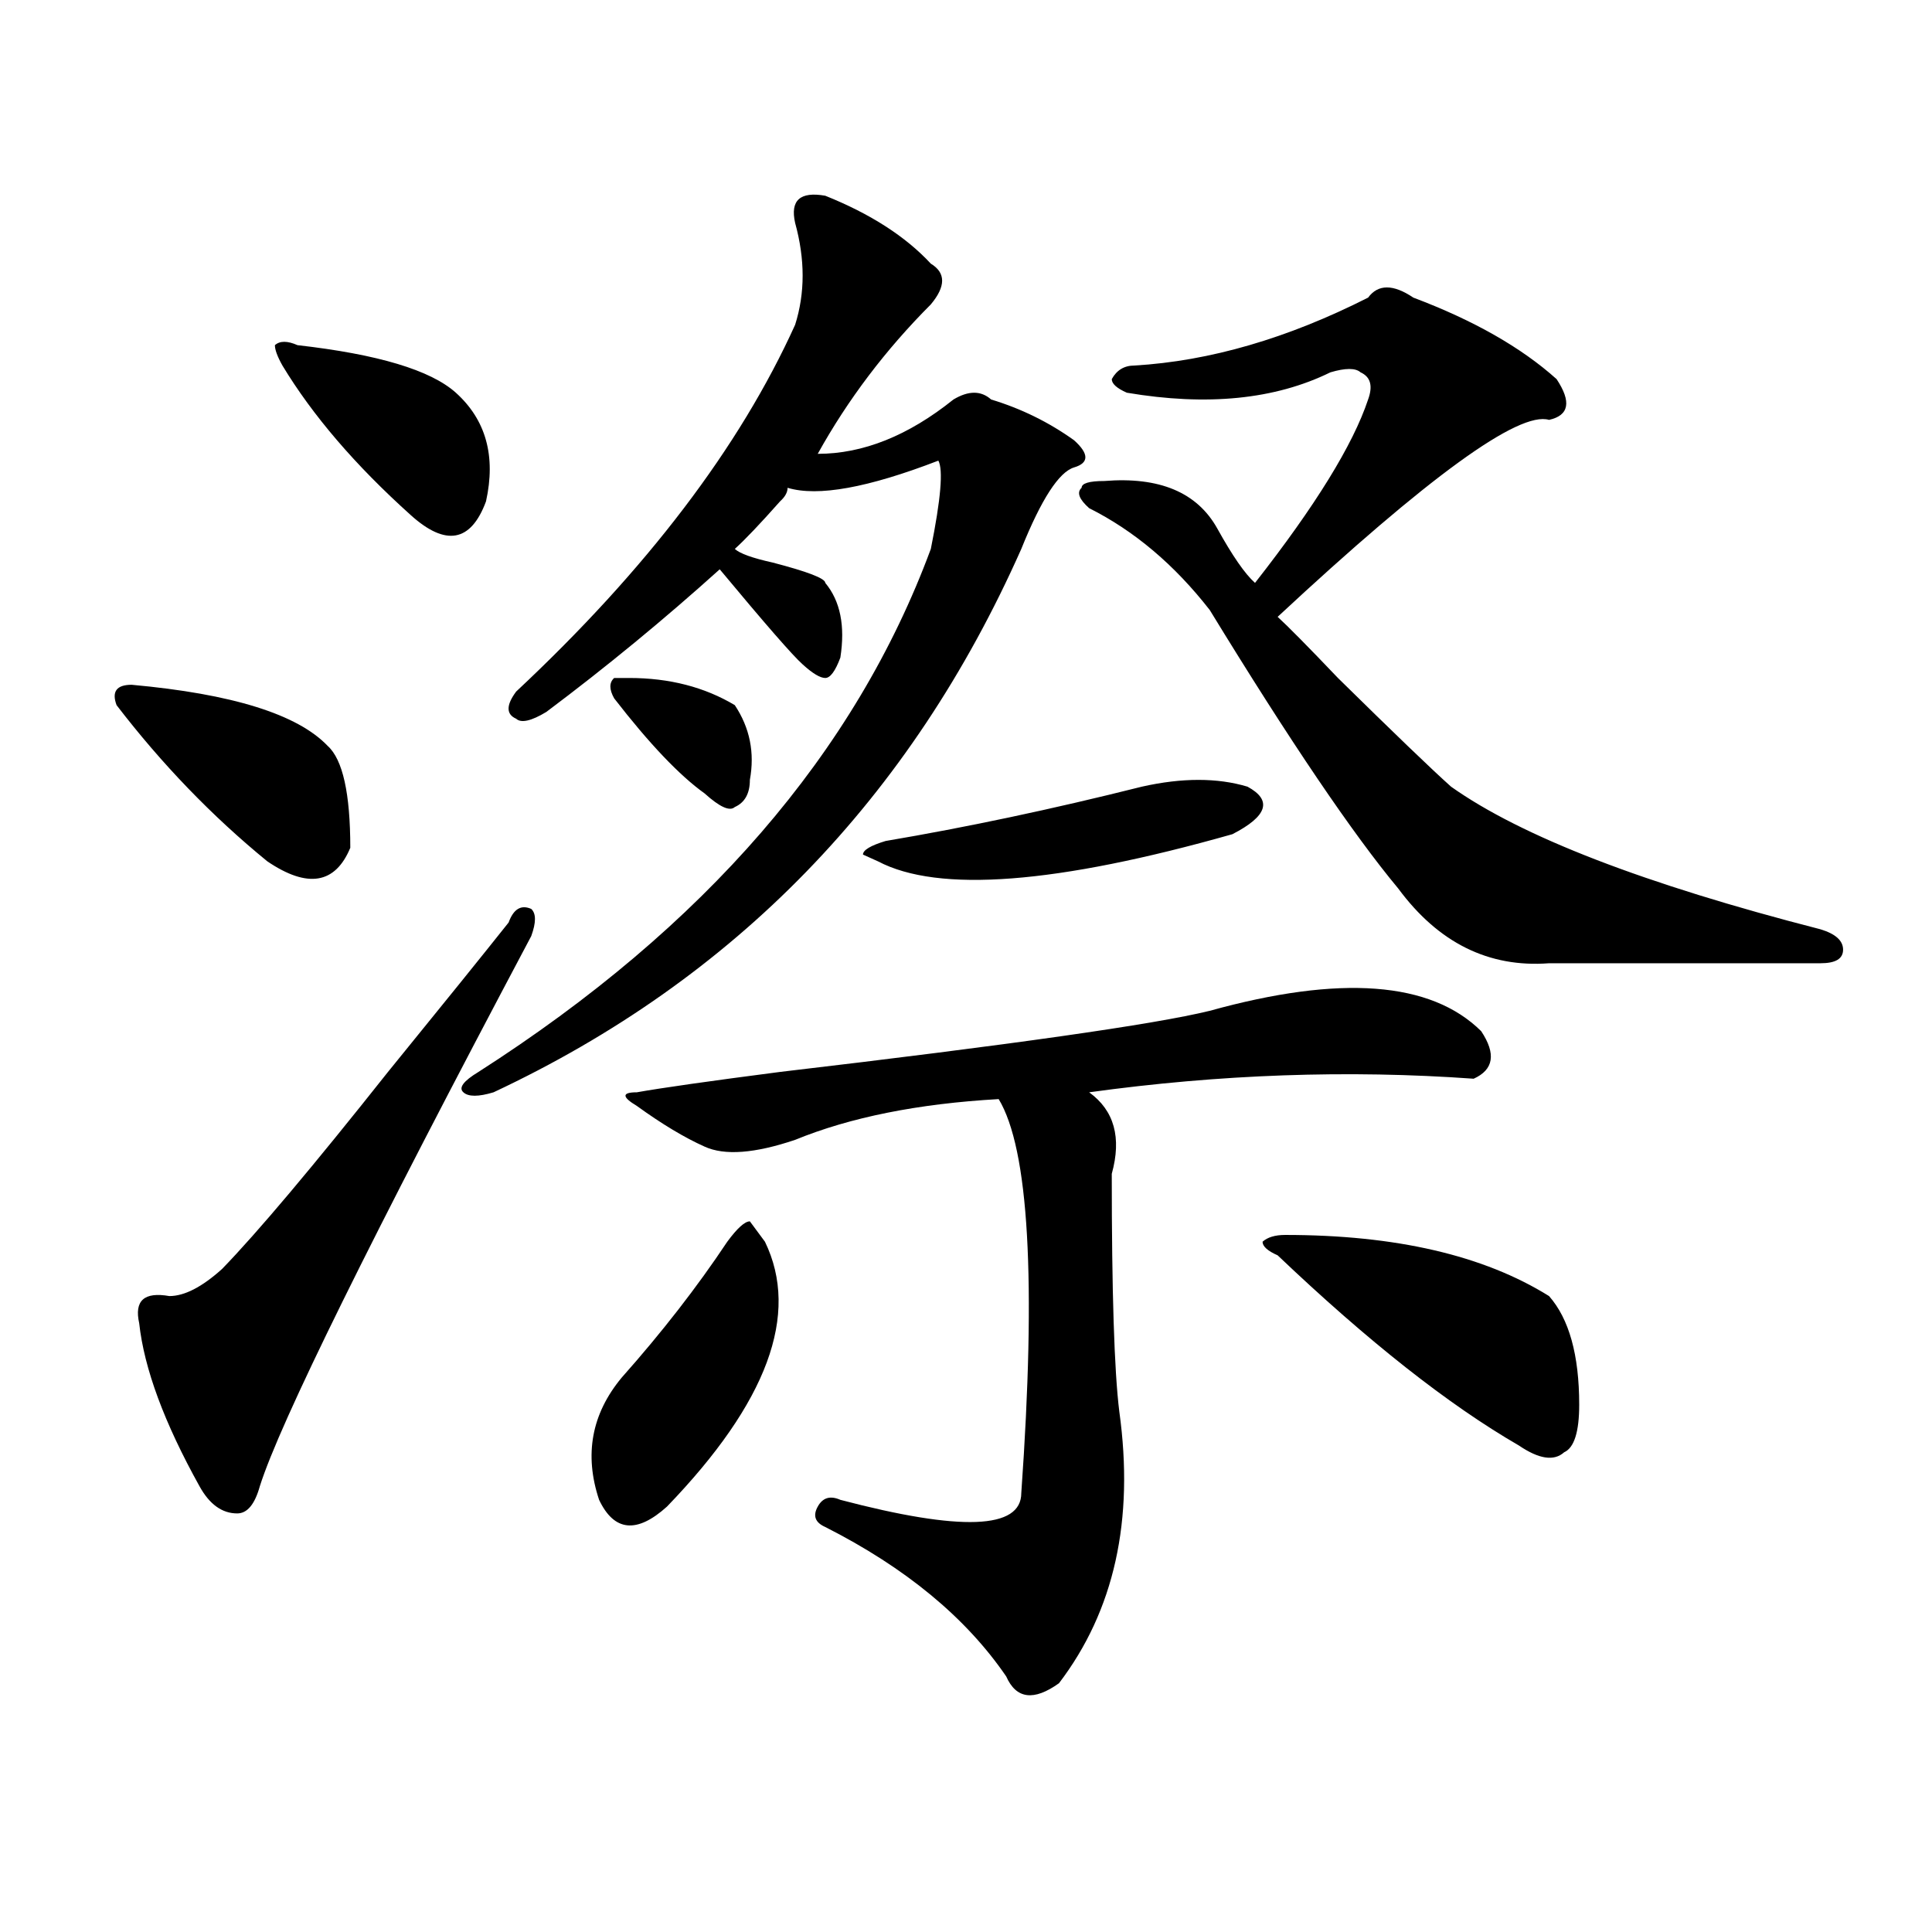 <?xml version="1.0" encoding="utf-8"?>
<!-- Generator: Adobe Illustrator 16.0.0, SVG Export Plug-In . SVG Version: 6.00 Build 0)  -->
<!DOCTYPE svg PUBLIC "-//W3C//DTD SVG 1.1//EN" "http://www.w3.org/Graphics/SVG/1.1/DTD/svg11.dtd">
<svg version="1.1" id="图层_1" xmlns="http://www.w3.org/2000/svg" xmlns:xlink="http://www.w3.org/1999/xlink" x="0px" y="0px"
	 width="1000px" height="1000px" viewBox="0 0 1000 1000" enable-background="new 0 0 1000 1000" xml:space="preserve">
<path d="M68.145,354.438c52.011,4.725,85.852,15.271,101.461,31.641c7.805,7.031,11.707,24.609,11.707,52.734
	c-7.805,18.787-22.134,21.094-42.926,7.031c-28.658-23.4-54.633-50.372-78.047-80.859C57.718,357.953,60.34,354.438,68.145,354.438z
	 M274.969,484.516c-83.291,157.05-130.119,251.972-140.484,284.766c-2.622,9.394-6.524,14.063-11.707,14.063
	c-7.805,0-14.329-4.669-19.512-14.063c-18.231-32.794-28.658-60.919-31.219-84.375c-2.622-11.7,2.561-16.369,15.609-14.063
	c7.805,0,16.89-4.669,27.316-14.063c18.17-18.731,46.828-52.734,85.852-101.953c28.597-35.156,49.389-60.919,62.438-77.344
	c2.561-7.031,6.463-9.338,11.707-7.031C277.529,472.815,277.529,477.484,274.969,484.516z M153.996,178.656
	c41.584,4.724,68.9,12.909,81.949,24.609c15.609,14.063,20.792,32.849,15.609,56.25c-7.805,21.094-20.854,23.456-39.023,7.031
	c-28.658-25.763-50.73-51.526-66.34-77.344c-2.622-4.669-3.902-8.185-3.902-10.547C144.85,176.349,148.752,176.349,153.996,178.656z
	 M427.16,101.313c23.414,9.394,41.584,21.094,54.633,35.156c7.805,4.724,7.805,11.755,0,21.094
	c-23.414,23.456-42.926,49.219-58.535,77.344c23.414,0,46.828-9.339,70.242-28.125c7.805-4.669,14.268-4.669,19.512,0
	c15.609,4.724,29.877,11.755,42.926,21.094c7.805,7.031,7.805,11.755,0,14.063c-7.805,2.362-16.951,16.425-27.316,42.188
	c-57.255,128.925-148.289,222.693-273.164,281.25c-7.805,2.362-13.049,2.362-15.609,0c-2.622-2.307,0-5.822,7.805-10.547
	c117.07-74.981,195.117-165.234,234.141-270.703c5.183-25.763,6.463-40.979,3.902-45.703
	c-36.463,14.063-62.438,18.786-78.047,14.063c0,2.362-1.342,4.724-3.902,7.031c-10.427,11.756-18.231,19.94-23.414,24.609
	c2.561,2.362,9.085,4.725,19.512,7.031c18.17,4.725,27.316,8.24,27.316,10.547c7.805,9.394,10.365,22.303,7.805,38.672
	c-2.622,7.031-5.244,10.547-7.805,10.547c-2.622,0-6.524-2.307-11.707-7.031c-5.244-4.669-19.512-21.094-42.926-49.219
	c-28.658,25.818-58.535,50.428-89.754,73.828c-7.805,4.725-13.049,5.878-15.609,3.516c-5.244-2.307-5.244-7.031,0-14.063
	c67.62-63.281,115.729-126.563,144.387-189.844c5.183-16.37,5.183-33.948,0-52.734C408.929,103.675,414.111,99.005,427.16,101.313z
	 M376.43,642.719c5.183-7.031,9.085-10.547,11.707-10.547l7.805,10.547c18.17,37.519,1.28,83.222-50.73,137.109
	c-15.609,14.063-27.316,12.909-35.121-3.516c-7.805-23.4-3.902-44.494,11.707-63.281C342.589,689.631,360.82,666.175,376.43,642.719
	z M325.699,350.922c20.792,0,39.023,4.725,54.633,14.063c7.805,11.756,10.365,24.609,7.805,38.672
	c0,7.031-2.622,11.756-7.805,14.063c-2.622,2.362-7.805,0-15.609-7.031c-13.049-9.338-28.658-25.763-46.828-49.219
	c-2.622-4.669-2.622-8.185,0-10.547H325.699z M626.18,523.188c67.62-18.731,114.448-15.216,140.484,10.547
	c7.805,11.756,6.463,19.94-3.902,24.609c-65.06-4.669-131.399-2.307-199.02,7.031c12.987,9.394,16.89,23.456,11.707,42.188
	c0,60.975,1.28,101.953,3.902,123.047c7.805,56.25-2.622,103.106-31.219,140.625c-13.049,9.338-22.134,8.185-27.316-3.516
	c-20.854-30.487-52.072-56.25-93.656-77.344c-5.244-2.307-6.524-5.822-3.902-10.547c2.561-4.669,6.463-5.822,11.707-3.516
	c62.438,16.425,93.656,15.271,93.656-3.516c7.805-110.138,3.902-178.088-11.707-203.906c-41.646,2.362-76.767,9.394-105.363,21.094
	c-20.854,7.031-36.463,8.24-46.828,3.516c-10.427-4.669-22.134-11.7-35.121-21.094c-7.805-4.669-7.805-7.031,0-7.031
	c12.987-2.307,37.682-5.822,74.145-10.547C523.377,540.766,597.521,530.219,626.18,523.188z M645.691,407.172
	c12.987,7.031,10.365,15.271-7.805,24.609c-91.096,25.818-152.191,30.487-183.41,14.063l-7.805-3.516
	c0-2.307,3.902-4.669,11.707-7.031c41.584-7.031,85.852-16.369,132.68-28.125C611.851,402.503,630.082,402.503,645.691,407.172z
	 M708.129,154.047c5.183-7.031,12.987-7.031,23.414,0c31.219,11.755,55.913,25.817,74.145,42.188
	c7.805,11.755,6.463,18.786-3.902,21.094c-15.609-4.669-62.438,29.333-140.484,101.953c5.183,4.725,15.609,15.271,31.219,31.641
	c28.597,28.125,48.108,46.912,58.535,56.25C787.456,432.99,851.174,457.6,942.27,481c7.805,2.362,11.707,5.878,11.707,10.547
	c0,4.725-3.902,7.031-11.707,7.031c-41.646,0-88.474,0-140.484,0c-31.219,2.362-57.255-10.547-78.047-38.672
	c-23.414-28.125-55.975-76.135-97.559-144.141c-18.231-23.4-39.023-40.979-62.438-52.734c-5.244-4.669-6.524-8.185-3.902-10.547
	c0-2.308,3.902-3.516,11.707-3.516c28.597-2.308,48.108,5.878,58.535,24.609c7.805,14.063,14.268,23.456,19.512,28.125
	c31.219-39.825,50.73-71.466,58.535-94.922c2.561-7.031,1.28-11.7-3.902-14.063c-2.622-2.308-7.805-2.308-15.609,0
	c-28.658,14.063-63.779,17.578-105.363,10.547c-5.244-2.308-7.805-4.669-7.805-7.031c2.561-4.669,6.463-7.031,11.707-7.031
	C626.18,186.896,666.483,175.141,708.129,154.047z M665.203,639.203c57.193,0,102.741,10.547,136.582,31.641
	c10.365,11.756,15.609,30.487,15.609,56.25c0,14.063-2.622,22.303-7.805,24.609c-5.244,4.725-13.049,3.516-23.414-3.516
	c-36.463-21.094-78.047-53.888-124.875-98.438c-5.244-2.307-7.805-4.669-7.805-7.031
	C656.057,640.412,659.959,639.203,665.203,639.203z"/>
</svg>

